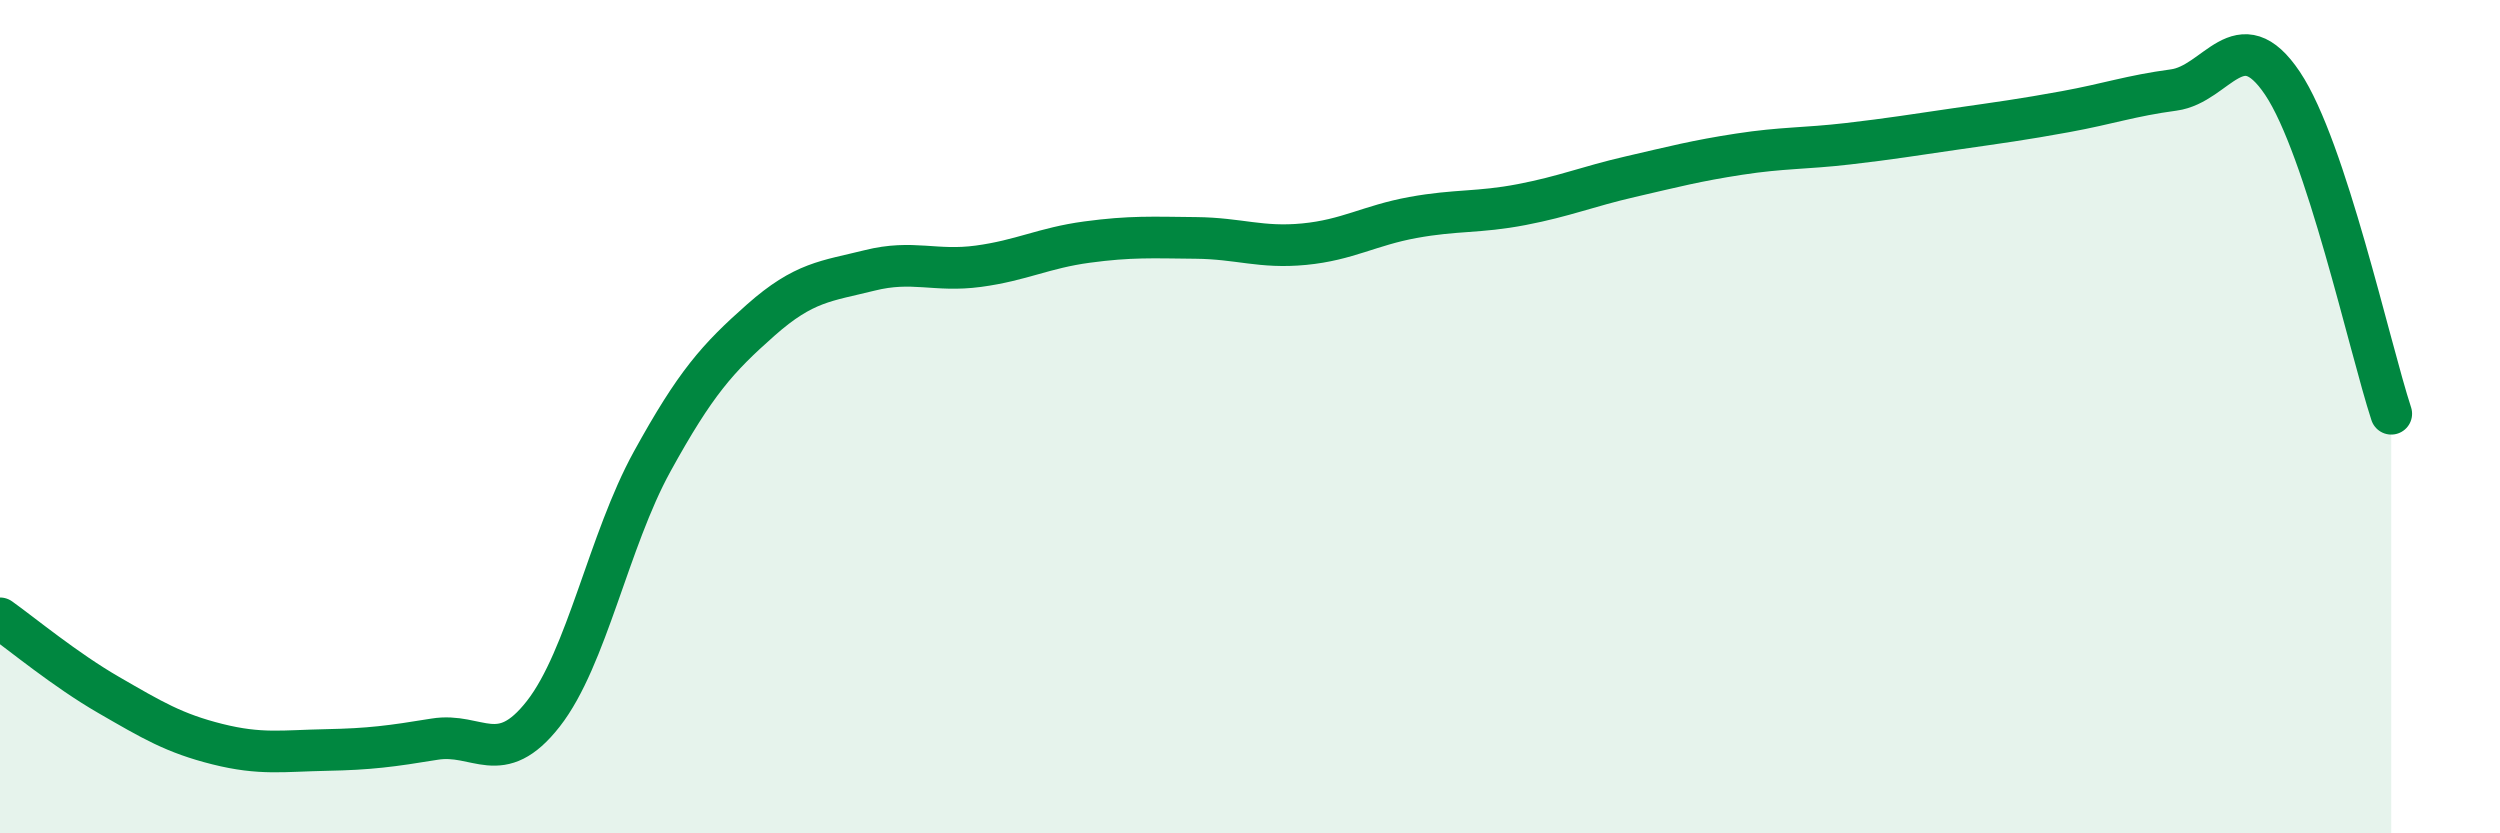 
    <svg width="60" height="20" viewBox="0 0 60 20" xmlns="http://www.w3.org/2000/svg">
      <path
        d="M 0,14.84 C 0.52,15.21 1.57,16.08 2.61,16.68 C 3.65,17.28 4.18,17.6 5.22,17.86 C 6.26,18.12 6.79,18.02 7.83,18 C 8.87,17.98 9.39,17.91 10.43,17.74 C 11.47,17.57 12,18.46 13.04,17.13 C 14.08,15.8 14.61,12.97 15.65,11.08 C 16.69,9.19 17.22,8.6 18.26,7.68 C 19.3,6.76 19.83,6.75 20.87,6.49 C 21.91,6.23 22.44,6.53 23.48,6.39 C 24.52,6.25 25.05,5.95 26.09,5.81 C 27.13,5.67 27.66,5.7 28.7,5.71 C 29.74,5.72 30.26,5.96 31.3,5.86 C 32.34,5.76 32.87,5.41 33.91,5.22 C 34.95,5.03 35.48,5.11 36.52,4.91 C 37.56,4.71 38.09,4.48 39.13,4.24 C 40.17,4 40.7,3.86 41.74,3.7 C 42.78,3.54 43.31,3.57 44.35,3.45 C 45.39,3.33 45.92,3.24 46.96,3.09 C 48,2.94 48.53,2.87 49.57,2.68 C 50.61,2.49 51.13,2.3 52.17,2.16 C 53.21,2.02 53.74,0.45 54.78,2 C 55.82,3.55 56.87,8.34 57.39,9.93L57.39 20L0 20Z"
        fill="#008740"
        opacity="0.1"
        stroke-linecap="round"
        stroke-linejoin="round"
      />
      <path
        d="M 0,14.84 C 0.52,15.21 1.57,16.08 2.61,16.68 C 3.65,17.28 4.18,17.6 5.22,17.86 C 6.26,18.12 6.79,18.02 7.83,18 C 8.87,17.98 9.39,17.91 10.43,17.74 C 11.47,17.57 12,18.46 13.04,17.13 C 14.08,15.8 14.61,12.97 15.65,11.08 C 16.69,9.19 17.22,8.6 18.26,7.68 C 19.3,6.76 19.83,6.75 20.87,6.49 C 21.91,6.23 22.44,6.53 23.48,6.39 C 24.52,6.25 25.05,5.95 26.09,5.81 C 27.13,5.67 27.66,5.7 28.7,5.71 C 29.74,5.72 30.26,5.96 31.3,5.86 C 32.34,5.76 32.87,5.41 33.91,5.22 C 34.95,5.03 35.48,5.11 36.52,4.91 C 37.56,4.71 38.09,4.48 39.13,4.24 C 40.17,4 40.7,3.86 41.74,3.7 C 42.78,3.54 43.31,3.57 44.35,3.45 C 45.39,3.33 45.92,3.24 46.96,3.09 C 48,2.94 48.53,2.87 49.57,2.68 C 50.61,2.49 51.13,2.3 52.17,2.16 C 53.21,2.02 53.74,0.45 54.78,2 C 55.82,3.55 56.87,8.34 57.39,9.93"
        stroke="#008740"
        stroke-width="1"
        fill="none"
        stroke-linecap="round"
        stroke-linejoin="round"
      />
    </svg>
  